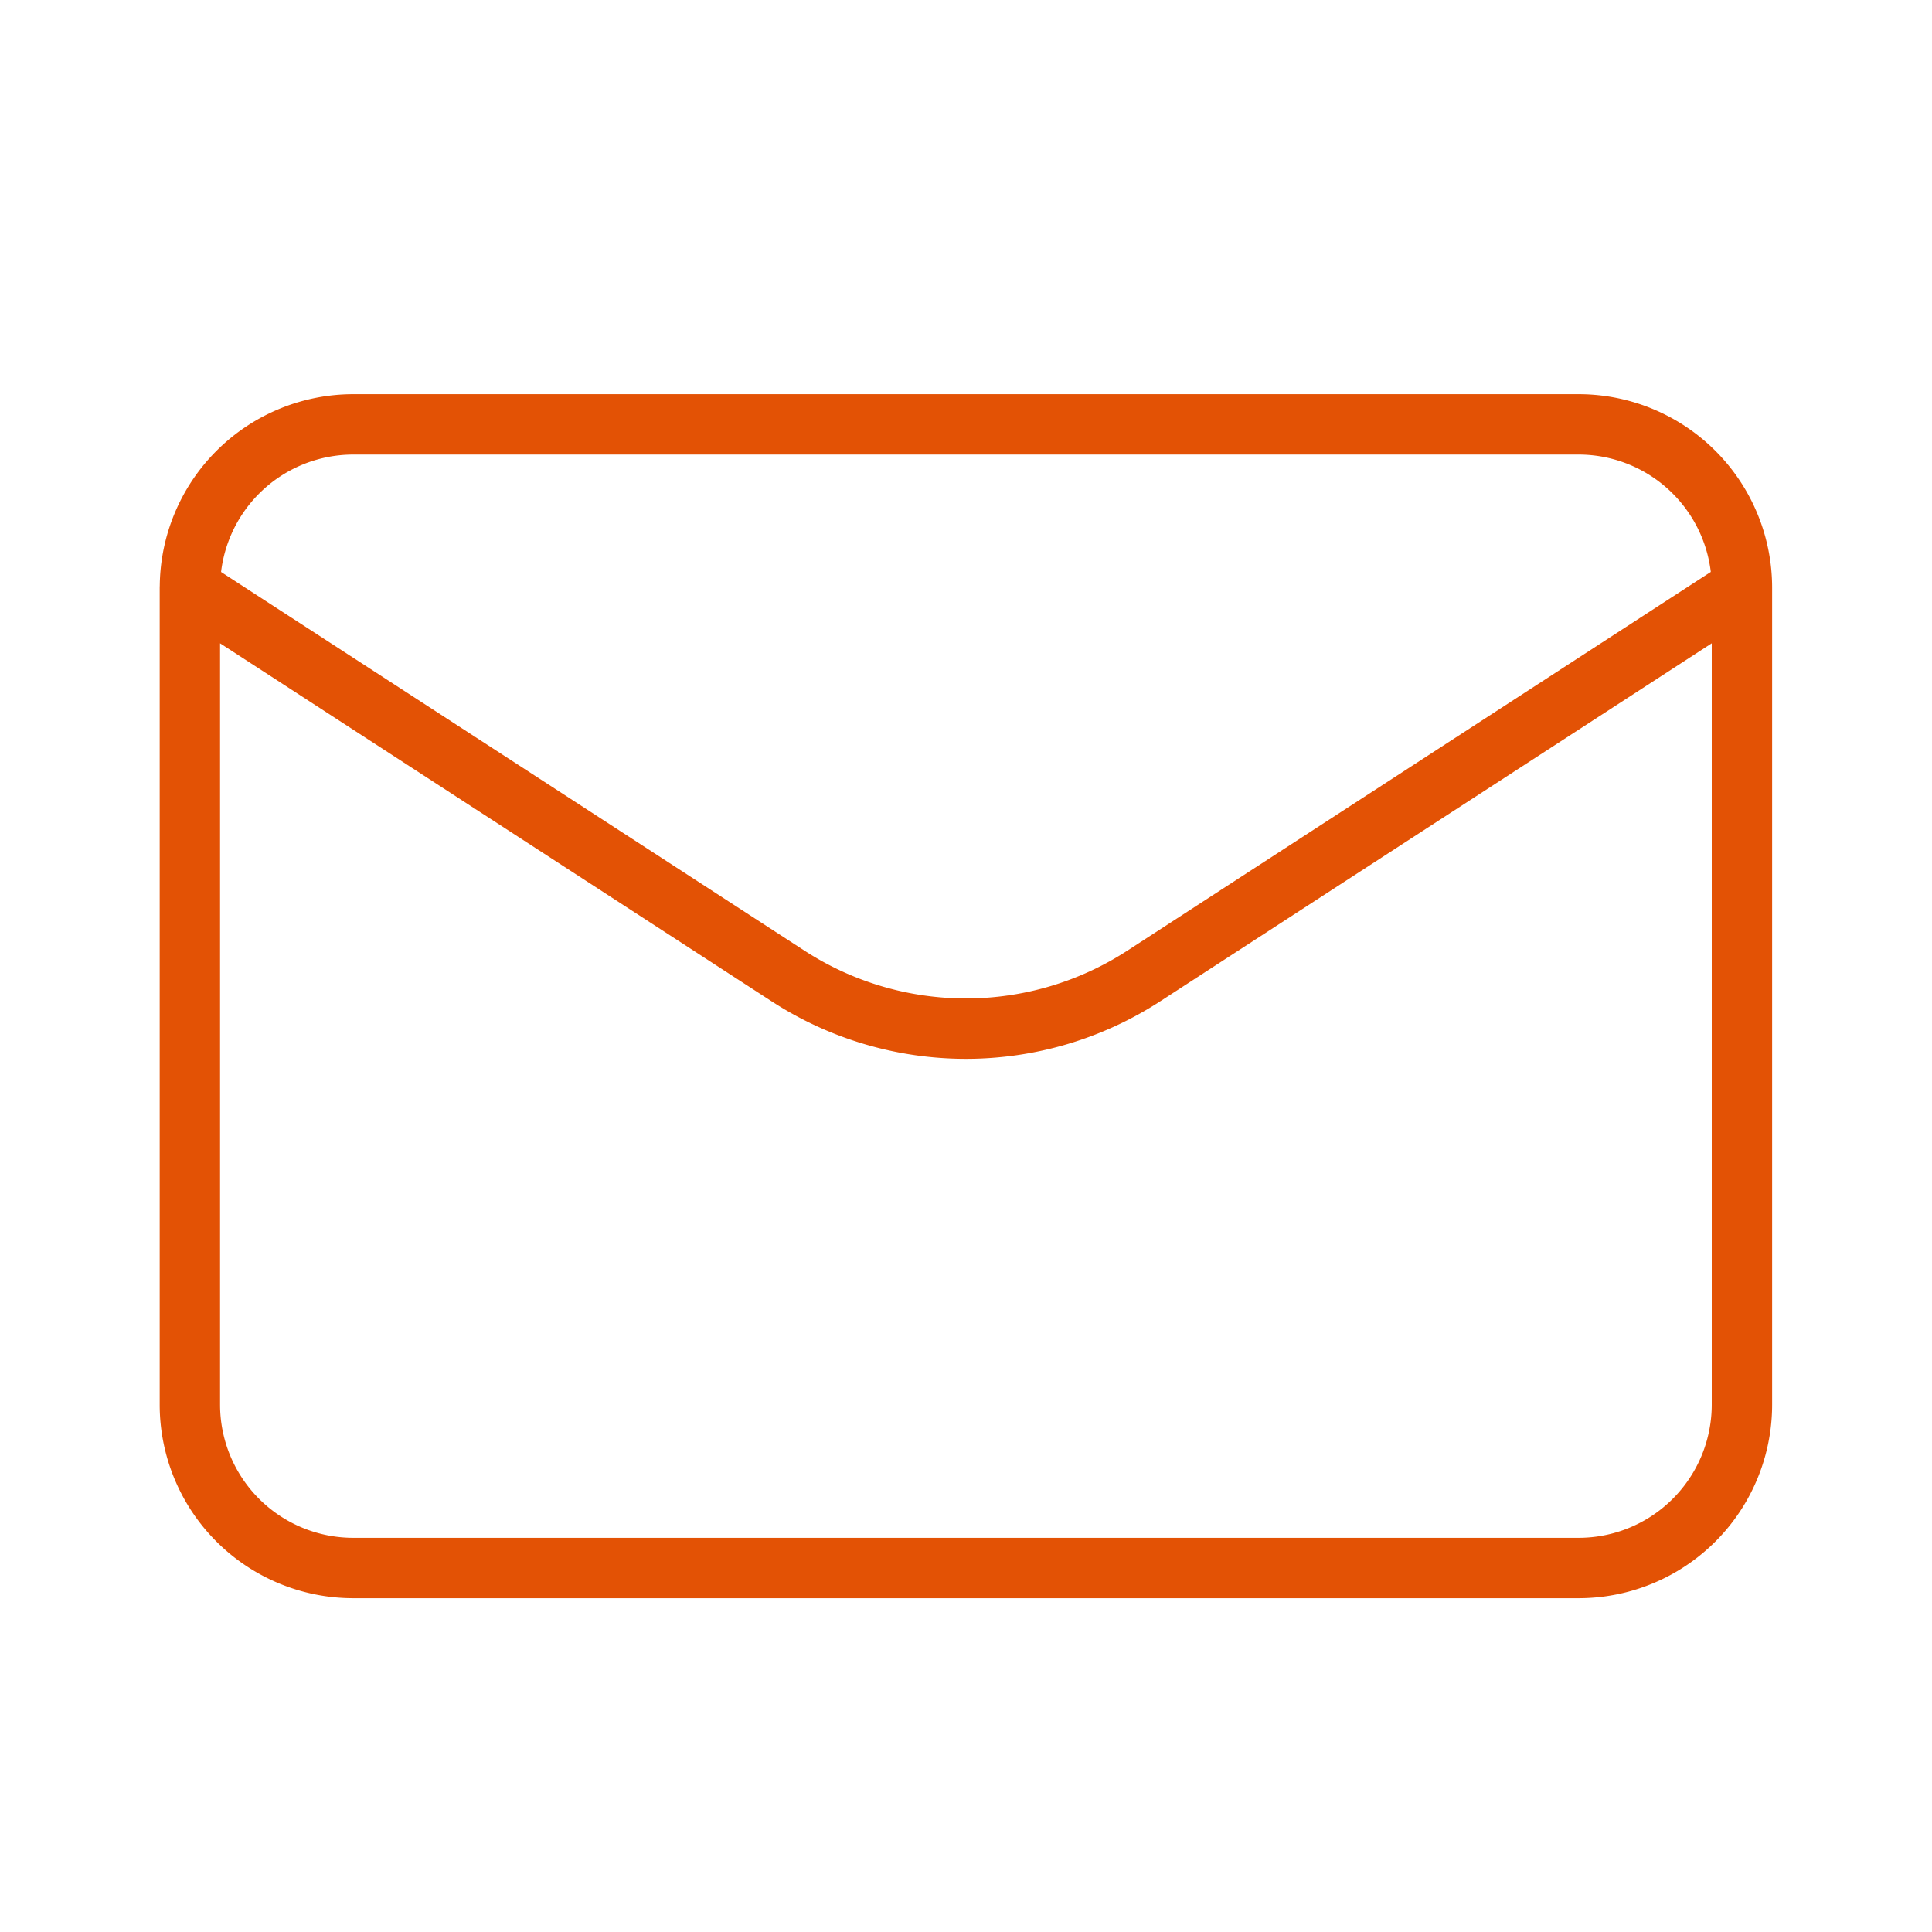 <?xml version="1.0" encoding="UTF-8"?> <svg xmlns="http://www.w3.org/2000/svg" width="32" height="32" viewBox="0 0 32 32"><g id="Gruppe_1905" data-name="Gruppe 1905" transform="translate(18430 16518)"><path id="Mail_envelope_Type_stroke_Size_32px" data-name="Mail=envelope, Type=stroke, Size=32px" d="M6.5,11.706l9.906,6.43a5.412,5.412,0,0,0,5.893,0l9.906-6.43m-25.706,0v13.53a2.706,2.706,0,0,0,2.706,2.706H29.5a2.706,2.706,0,0,0,2.706-2.706V11.706m-25.706,0A2.706,2.706,0,0,1,9.206,9H29.5a2.706,2.706,0,0,1,2.706,2.706" transform="translate(-18433.354 -16519.971)" fill="none" stroke="#e35205" stroke-linecap="round" stroke-linejoin="round" stroke-width="1"></path><rect id="Rechteck_581" data-name="Rechteck 581" width="32" height="32" transform="translate(-18430 -16518)" fill="none"></rect></g></svg> 